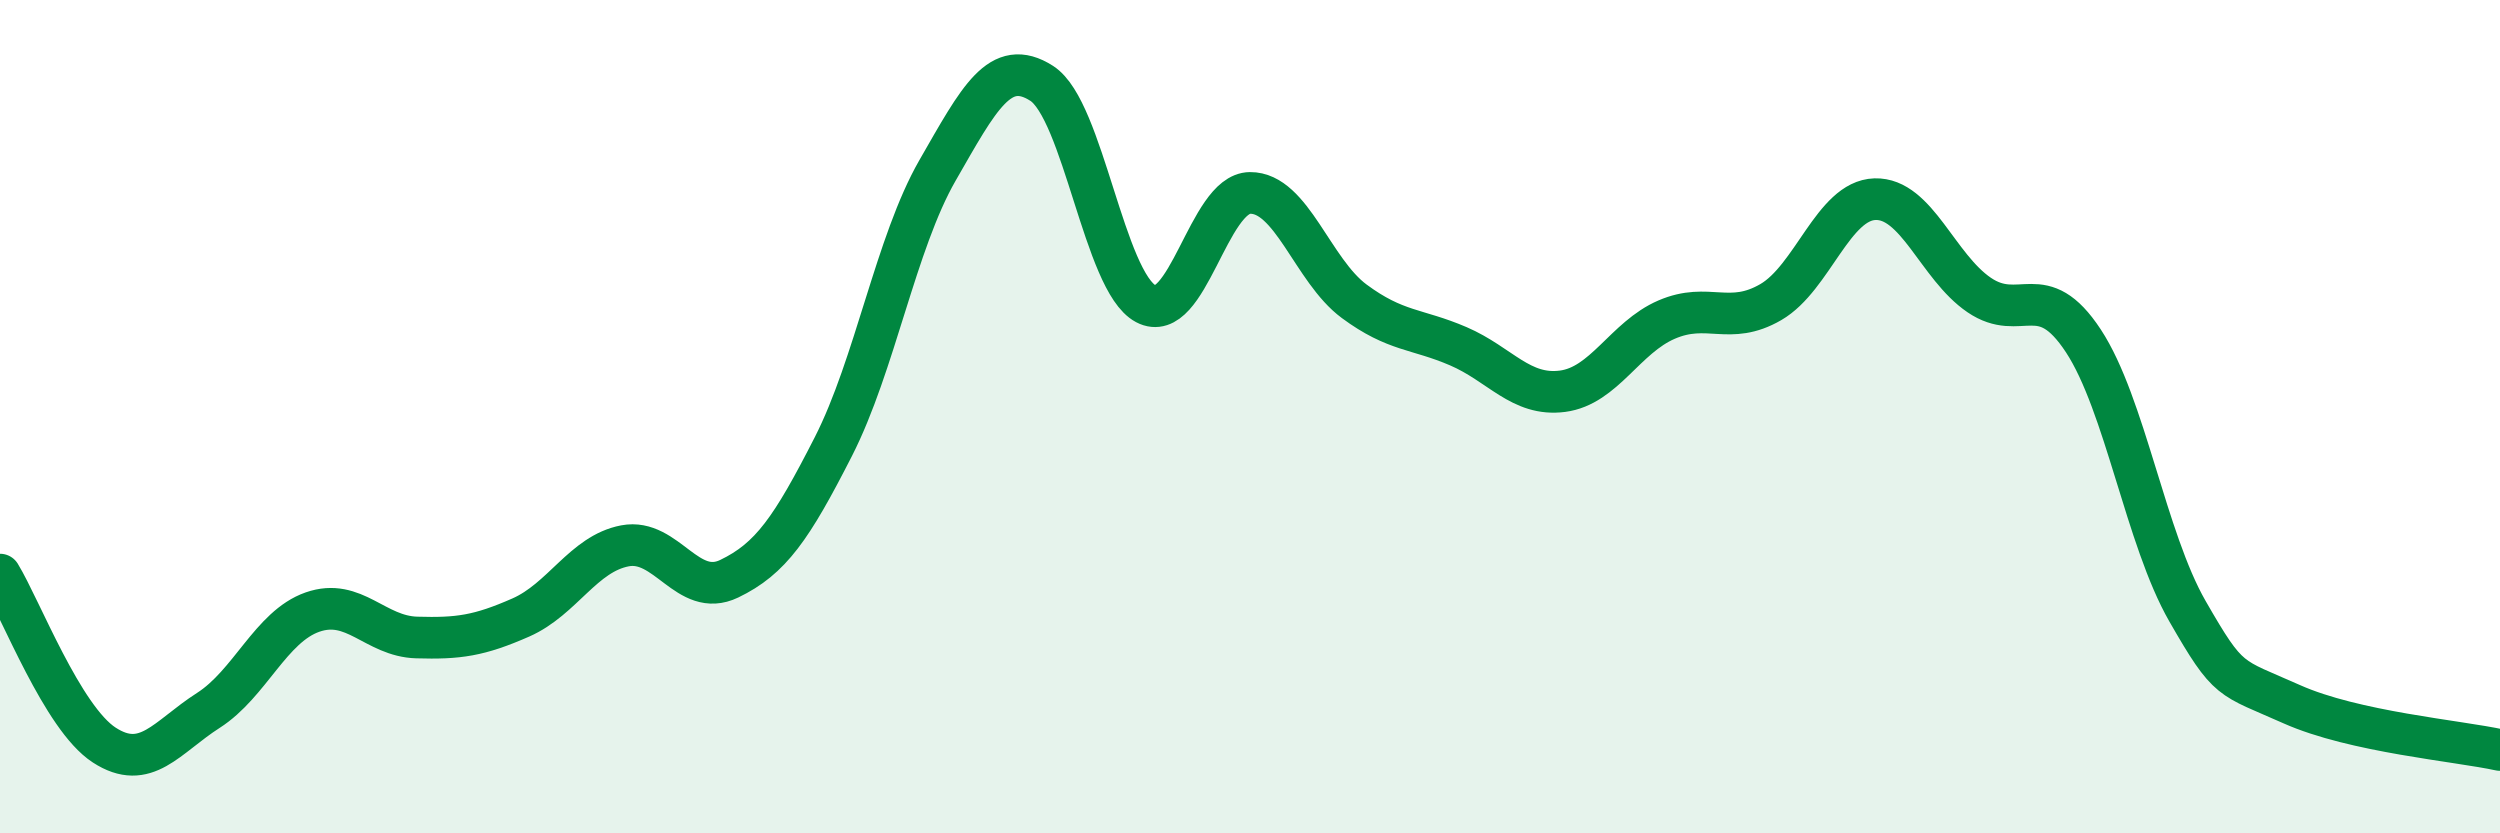 
    <svg width="60" height="20" viewBox="0 0 60 20" xmlns="http://www.w3.org/2000/svg">
      <path
        d="M 0,13.79 C 0.5,14.61 1.5,17.23 2.5,17.88 C 3.5,18.53 4,17.69 5,17.05 C 6,16.41 6.5,15.04 7.5,14.69 C 8.5,14.34 9,15.27 10,15.3 C 11,15.33 11.5,15.26 12.5,14.82 C 13.5,14.38 14,13.29 15,13.1 C 16,12.91 16.5,14.37 17.5,13.89 C 18.5,13.41 19,12.68 20,10.72 C 21,8.76 21.5,5.83 22.5,4.09 C 23.5,2.35 24,1.36 25,2 C 26,2.64 26.5,6.76 27.5,7.29 C 28.5,7.82 29,4.64 30,4.63 C 31,4.62 31.5,6.49 32.5,7.23 C 33.5,7.97 34,7.88 35,8.31 C 36,8.74 36.5,9.52 37.5,9.39 C 38.5,9.26 39,8.1 40,7.67 C 41,7.24 41.5,7.83 42.5,7.25 C 43.5,6.67 44,4.81 45,4.78 C 46,4.75 46.5,6.4 47.5,7.08 C 48.5,7.76 49,6.66 50,8.18 C 51,9.7 51.5,12.93 52.5,14.67 C 53.5,16.41 53.5,16.23 55,16.9 C 56.5,17.57 59,17.78 60,18L60 20L0 20Z"
        fill="#008740"
        opacity="0.1"
        stroke-linecap="round"
        stroke-linejoin="round"
      />
      <path
        d="M 0,13.79 C 0.5,14.61 1.5,17.23 2.5,17.88 C 3.5,18.53 4,17.69 5,17.05 C 6,16.41 6.5,15.04 7.5,14.69 C 8.5,14.34 9,15.27 10,15.3 C 11,15.33 11.5,15.26 12.5,14.82 C 13.5,14.38 14,13.29 15,13.1 C 16,12.91 16.5,14.37 17.5,13.89 C 18.5,13.41 19,12.68 20,10.72 C 21,8.76 21.5,5.83 22.5,4.09 C 23.5,2.35 24,1.36 25,2 C 26,2.64 26.5,6.76 27.5,7.29 C 28.5,7.82 29,4.64 30,4.63 C 31,4.62 31.5,6.49 32.5,7.23 C 33.5,7.97 34,7.88 35,8.31 C 36,8.74 36.5,9.52 37.5,9.39 C 38.5,9.26 39,8.1 40,7.67 C 41,7.24 41.5,7.83 42.5,7.25 C 43.5,6.67 44,4.81 45,4.78 C 46,4.75 46.5,6.4 47.5,7.08 C 48.5,7.76 49,6.66 50,8.18 C 51,9.7 51.5,12.93 52.5,14.67 C 53.5,16.41 53.5,16.23 55,16.9 C 56.5,17.57 59,17.78 60,18"
        stroke="#008740"
        stroke-width="1"
        fill="none"
        stroke-linecap="round"
        stroke-linejoin="round"
      />
    </svg>
  